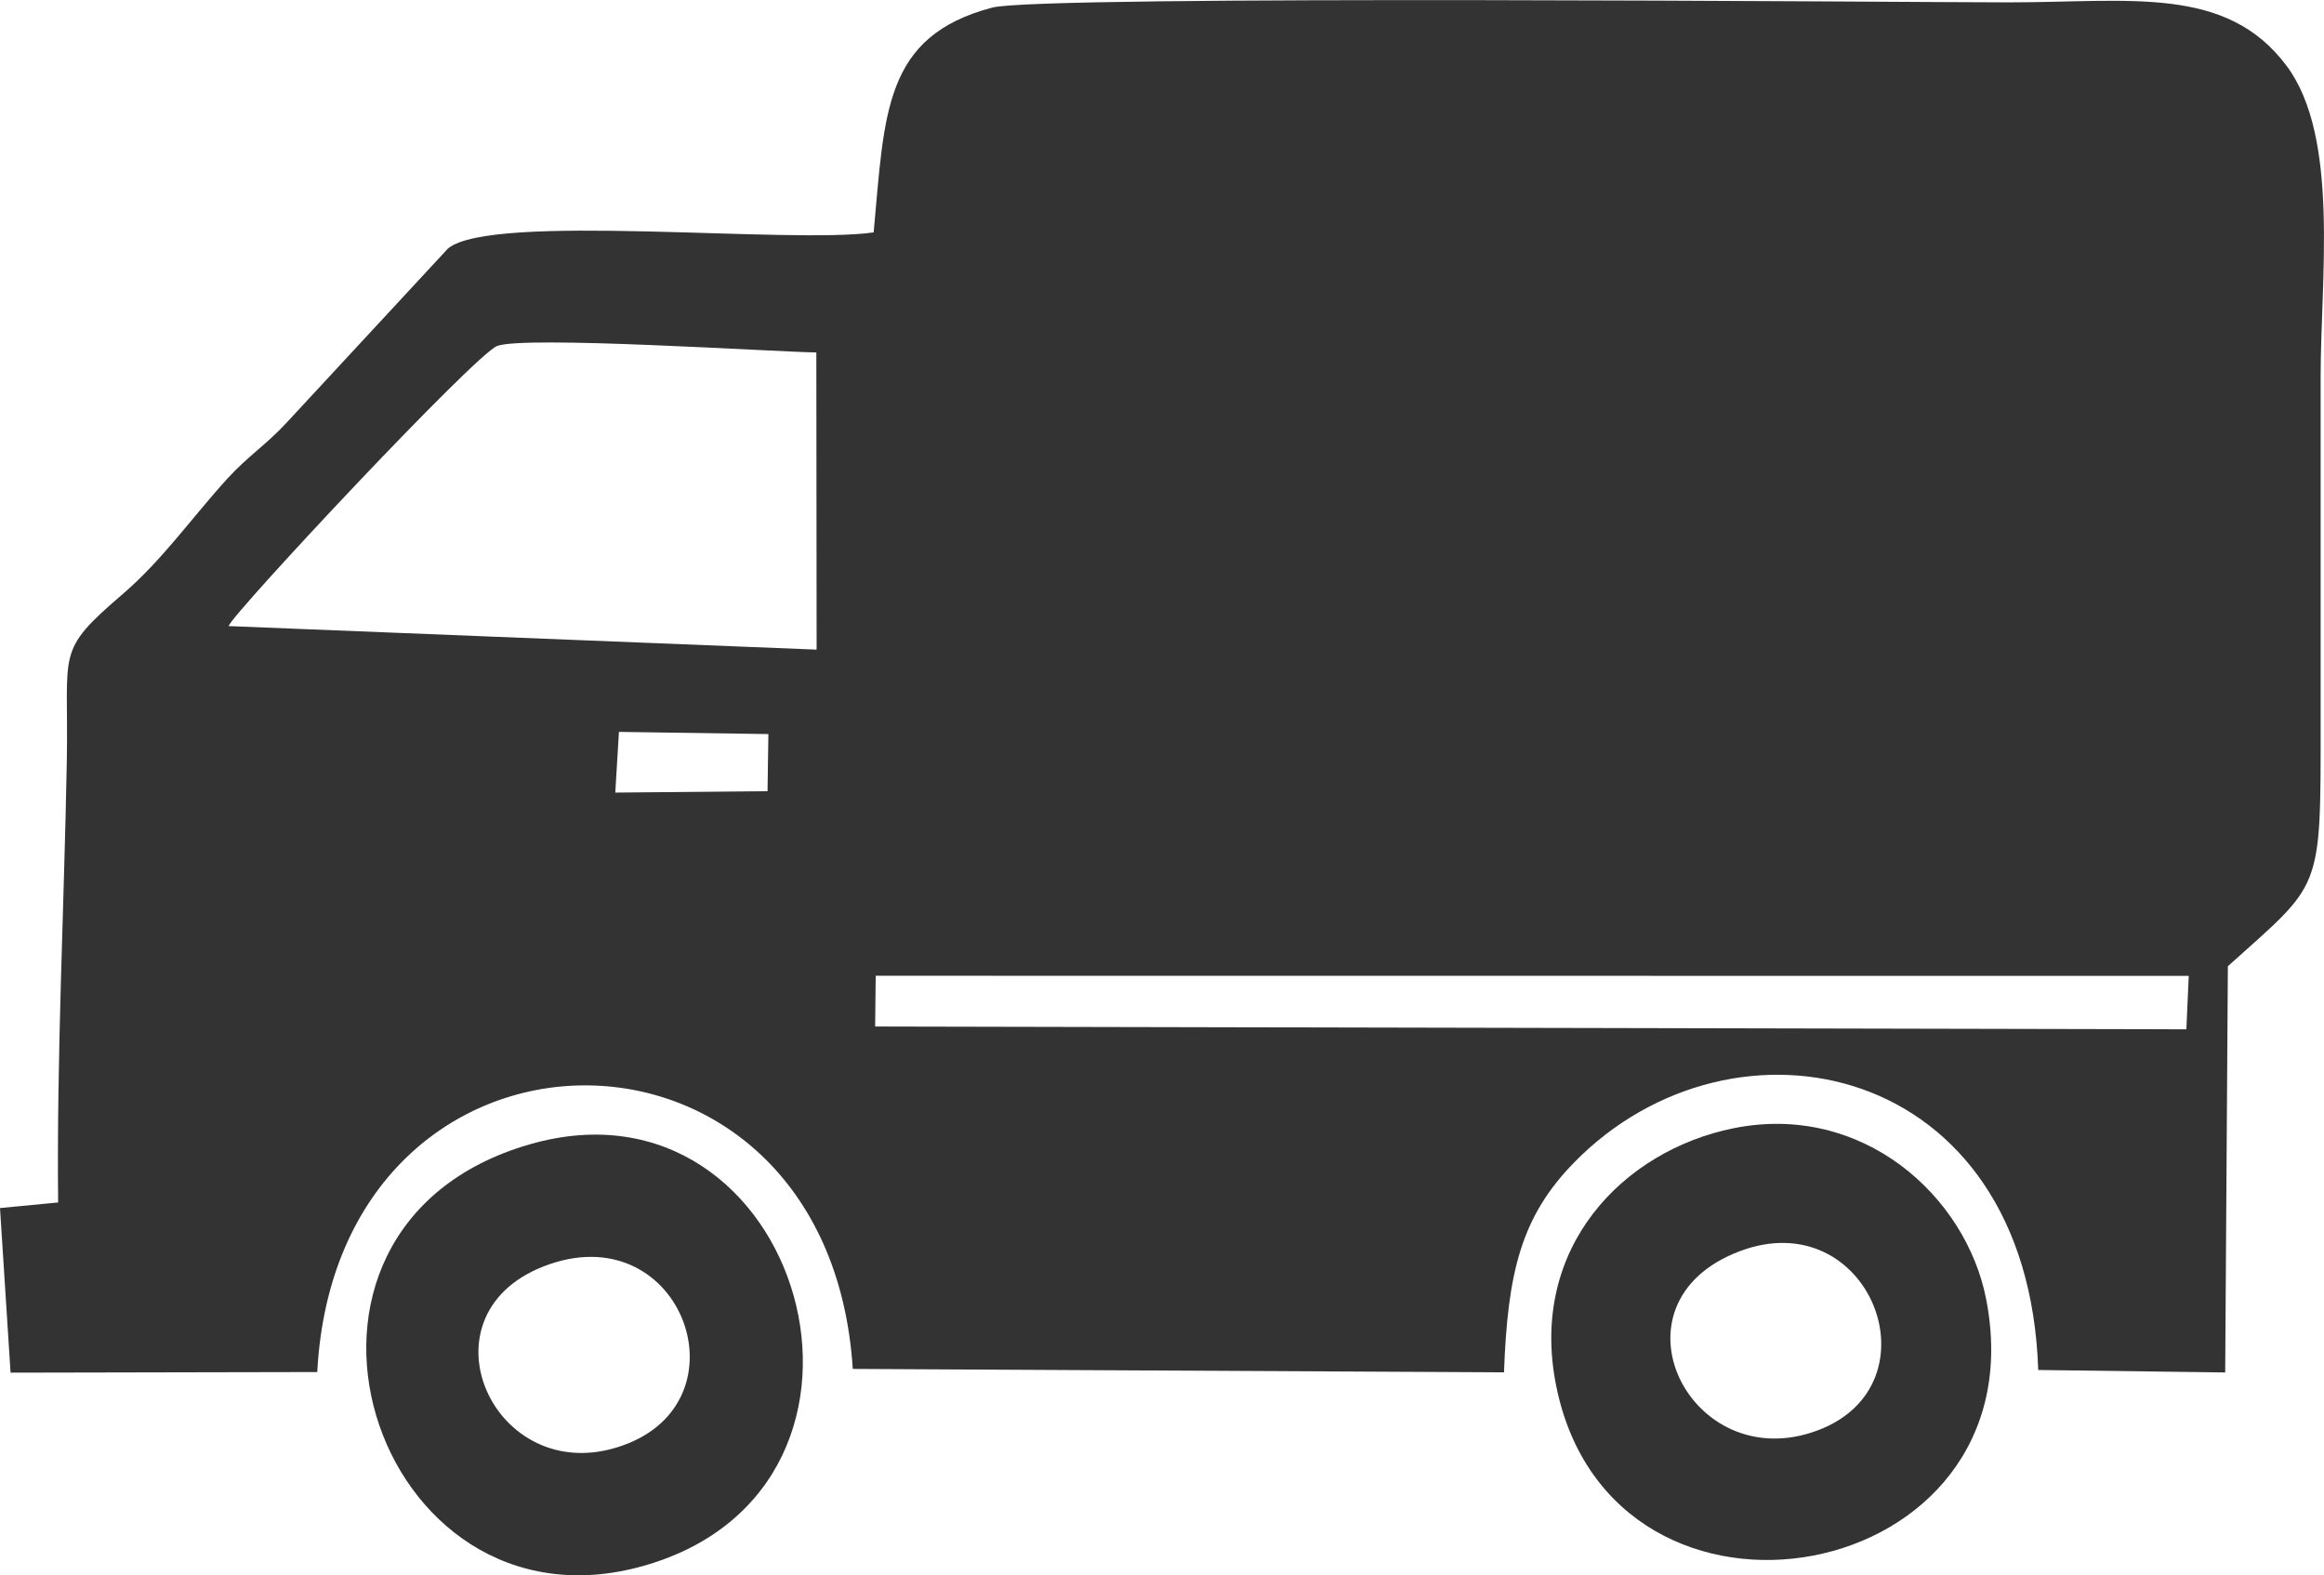 <?xml version="1.0" encoding="UTF-8"?>
<!DOCTYPE svg PUBLIC "-//W3C//DTD SVG 1.1//EN" "http://www.w3.org/Graphics/SVG/1.1/DTD/svg11.dtd">
<!-- Creator: CorelDRAW -->
<svg xmlns="http://www.w3.org/2000/svg" xml:space="preserve" width="10.408mm" height="7.054mm" version="1.1" style="shape-rendering:geometricPrecision; text-rendering:geometricPrecision; image-rendering:optimizeQuality; fill-rule:evenodd; clip-rule:evenodd"
viewBox="0 0 565.67 383.37"
 xmlns:xlink="http://www.w3.org/1999/xlink"
 xmlns:xodm="http://www.corel.com/coreldraw/odm/2003">
 <defs>
  <style type="text/css">
   <![CDATA[
    .fil0 {fill:#333333}
   ]]>
  </style>
 </defs>
 <g id="Camada_x0020_1">
  <g id="_2283565344144">
   <path class="fil0" d="M212.66 56.55c-20.47,2.95 -92.83,-4.89 -103.6,3.9l-39.33 42.44c-4.77,5.19 -9.46,8.19 -14.31,13.5 -8.91,9.79 -15.81,19.81 -25.59,28.21 -16.54,14.2 -13.07,13.51 -13.57,40.76 -0.65,35.3 -2.49,71.98 -2.11,107.27l-14.15 1.36 2.57 40.06 74.65 -0.15c4.92,-92.43 124.4,-93.35 130.35,-0.76l158.51 0.83c0.88,-24.36 4.18,-37.93 17.13,-51.13 38.69,-39.47 110.43,-24.86 112.9,50.56l45.51 0.6 0.65 -98.86c22.95,-20.67 22.6,-17.46 22.58,-59.76 -0.02,-27.89 0,-55.78 0,-83.67 0,-23.93 4.65,-58.35 -8.26,-75.66 -14.71,-19.72 -38.12,-15.48 -67.75,-15.48 -22.62,0 -235.48,-1.86 -247.32,1.27 -26.48,6.99 -26.18,25.66 -28.87,54.73zm-62.9 136.33l37.06 -0.34 0.21 -13.9 -36.38 -0.53 -0.89 14.77zm63.25 56.93l319.16 0.68 0.58 -13 -319.6 -0.03 -0.14 12.34zm-157.37 -97.45l143.13 5.73 -0.07 -72.32c-10.59,-0.16 -71.04,-4.13 -77.69,-1.58 -5.4,2.08 -64.18,64.87 -65.37,68.16z"/>
   <path class="fil0" d="M128.91 278.49c-70.71,20.41 -38.16,121.36 27.83,102.55 68.05,-19.4 38.4,-121.66 -27.83,-102.55zm3.4 29.7c-31.7,12.38 -11.21,55.86 20.57,43.08 29.15,-11.72 12.35,-55.93 -20.57,-43.08z"/>
   <path class="fil0" d="M421.94 274.57c-26.78,5.41 -49.94,29 -43.16,62.69 13.7,68.05 118.27,49.12 104.67,-21.04 -4.88,-25.14 -30.11,-47.99 -61.51,-41.65zm1.52 29.92c-33.39,12.61 -12.04,55.18 18.91,43.63 29.97,-11.18 12.67,-55.55 -18.91,-43.63z"/>
  </g>
 </g>
</svg>
